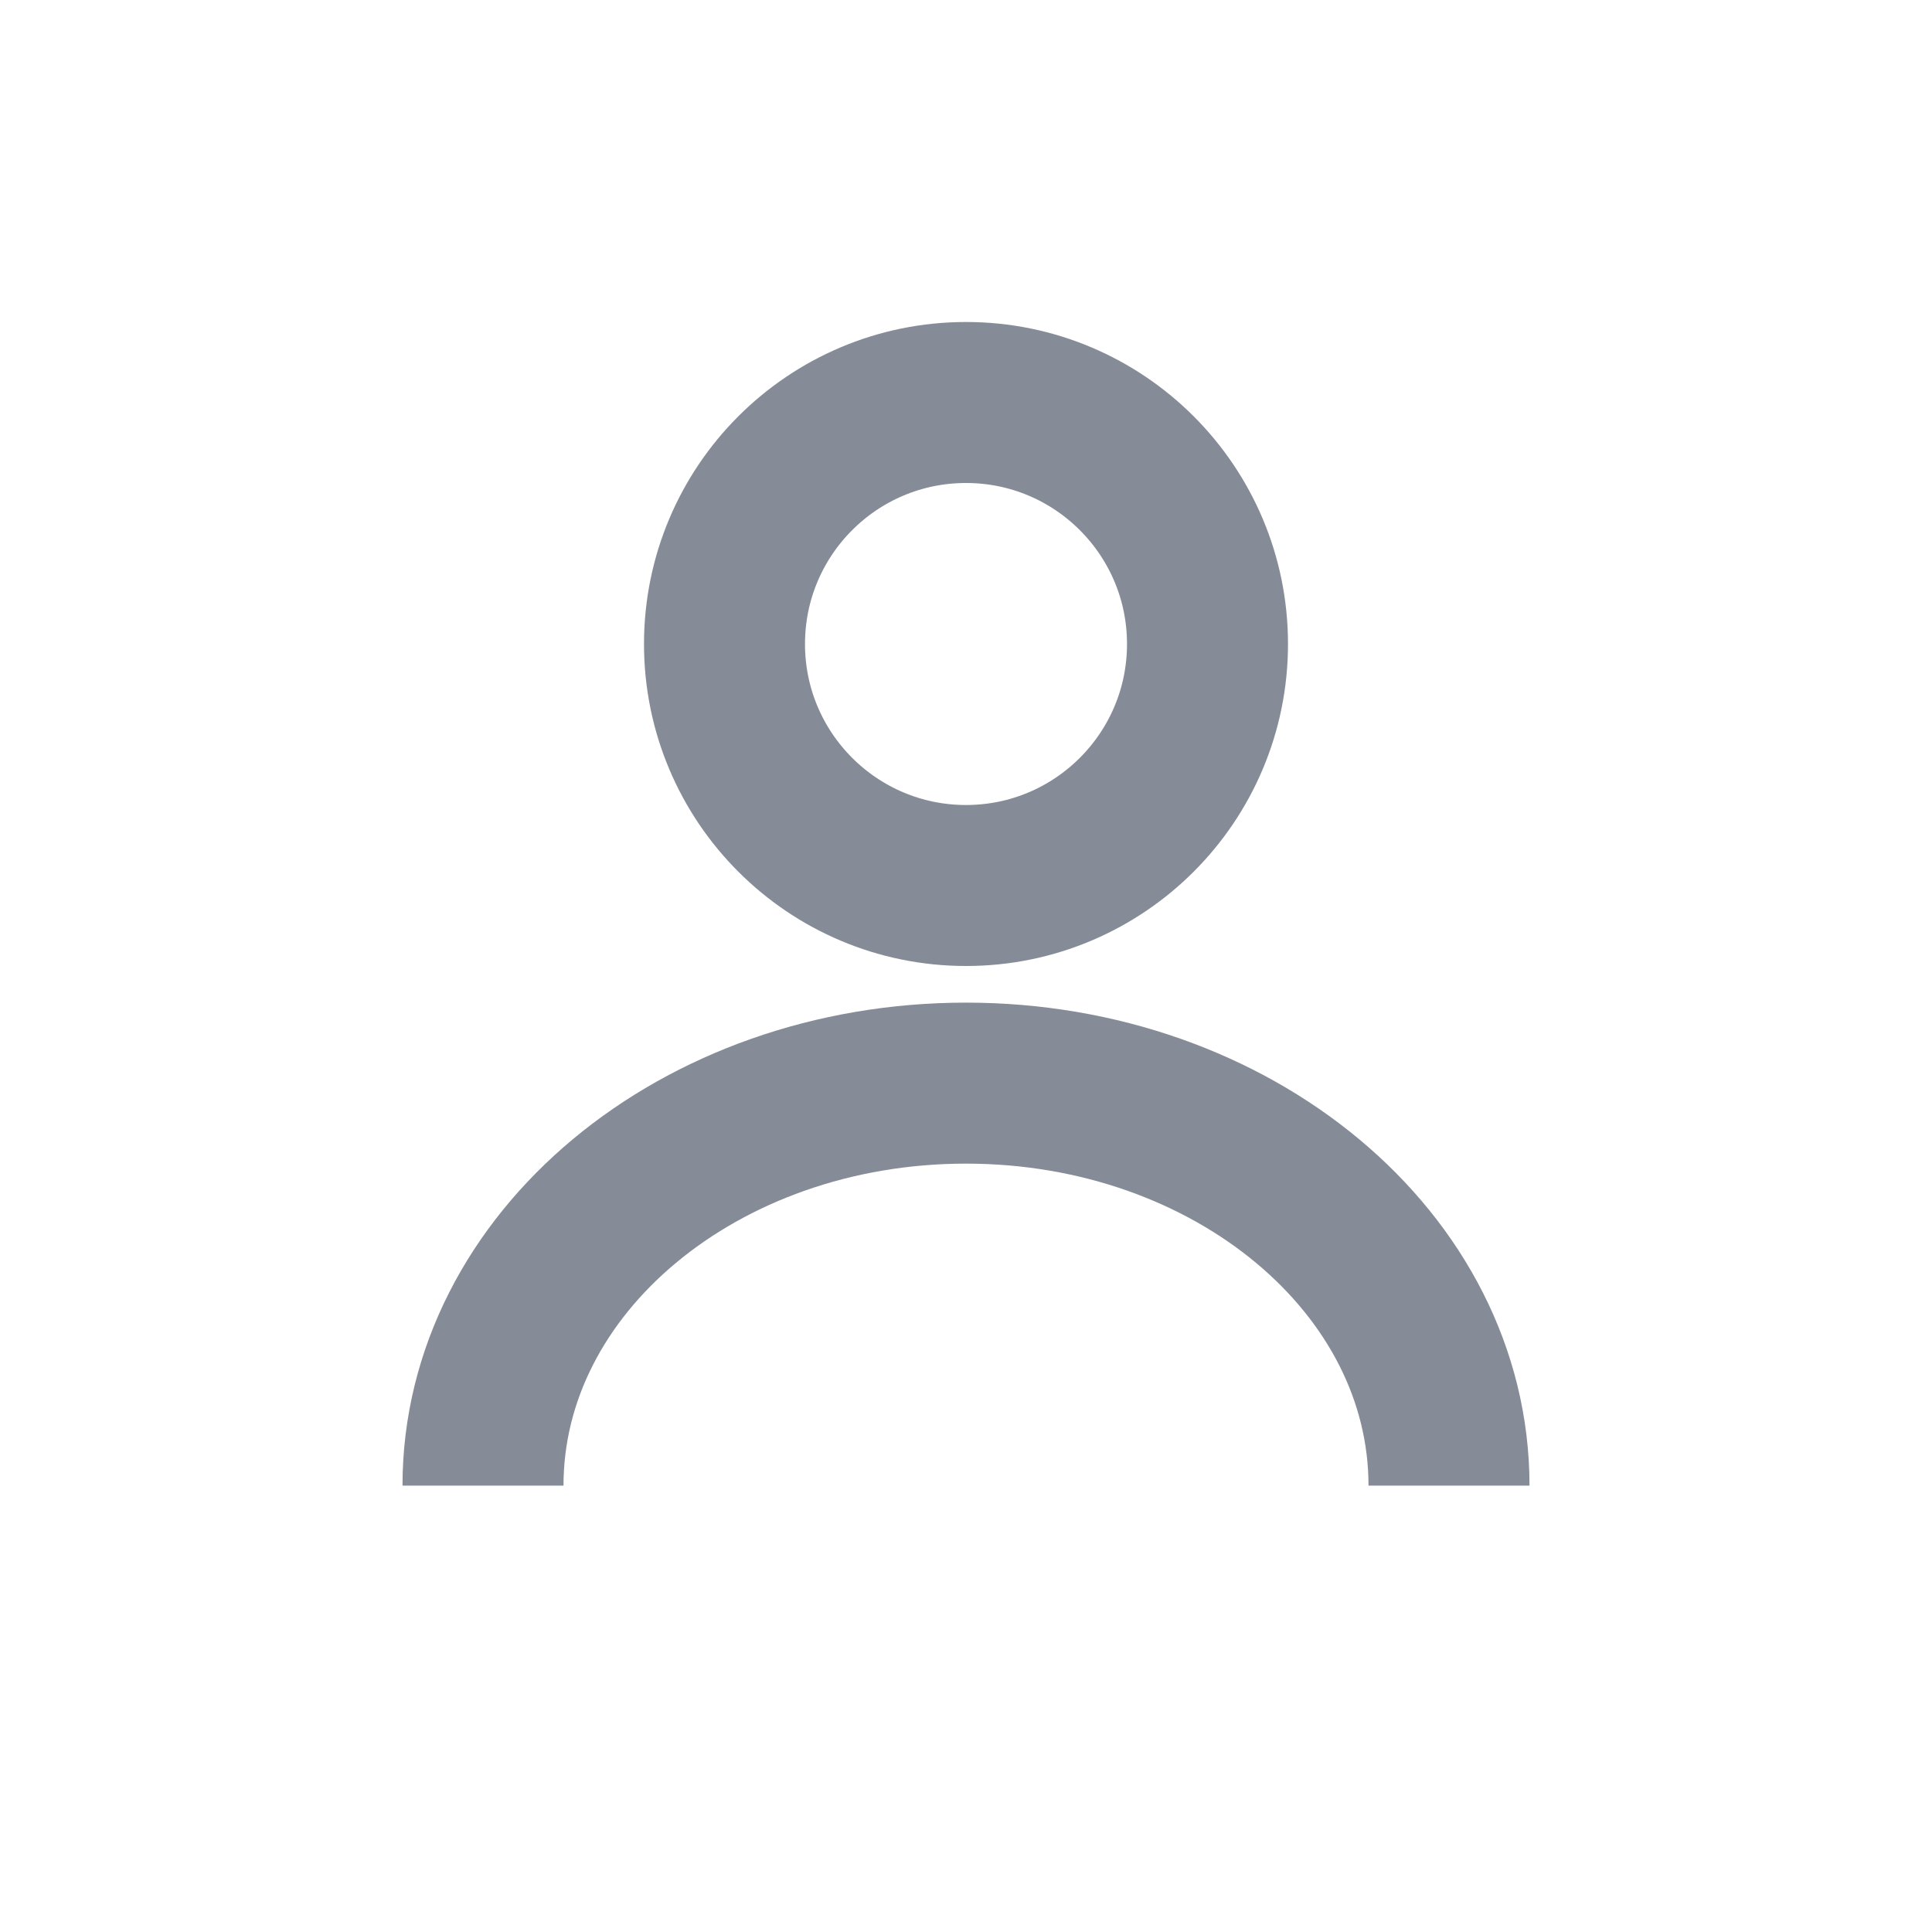 <svg width="24" height="24" viewBox="0 0 24 24" fill="none" xmlns="http://www.w3.org/2000/svg">
<circle cx="12" cy="8" r="3" stroke="#858C98" stroke-width="2"/>
<path d="M18 18.455C18 15.693 15.314 13.455 12 13.455C8.686 13.455 6 15.693 6 18.455" stroke="#858C98" stroke-width="2"/>
</svg>
